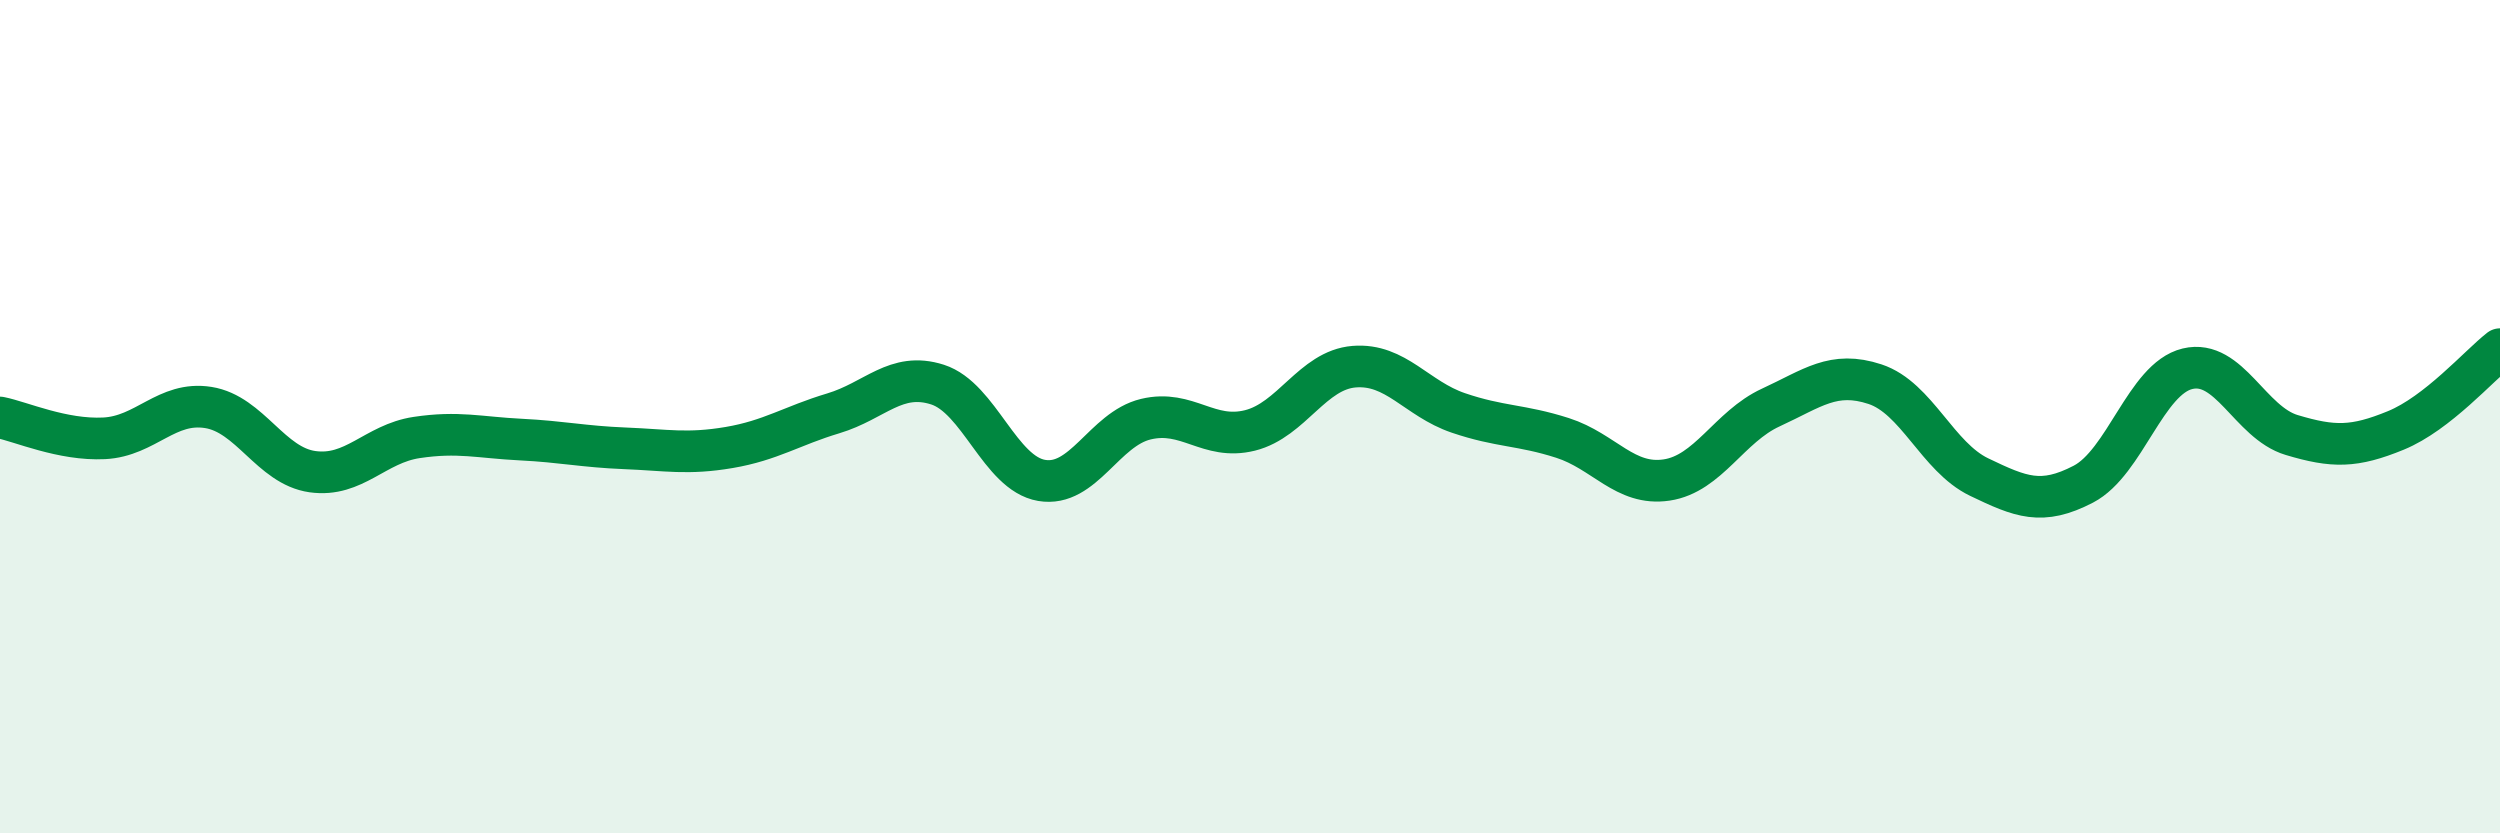 
    <svg width="60" height="20" viewBox="0 0 60 20" xmlns="http://www.w3.org/2000/svg">
      <path
        d="M 0,10.02 C 0.5,10.12 1.5,10.57 2.5,10.52 C 3.5,10.47 4,9.62 5,9.78 C 6,9.94 6.5,11.18 7.5,11.32 C 8.5,11.46 9,10.65 10,10.5 C 11,10.35 11.5,10.5 12.5,10.55 C 13.5,10.6 14,10.72 15,10.76 C 16,10.8 16.5,10.91 17.5,10.74 C 18.5,10.57 19,10.22 20,9.92 C 21,9.62 21.5,8.91 22.5,9.23 C 23.5,9.55 24,11.36 25,11.53 C 26,11.7 26.5,10.3 27.5,10.06 C 28.5,9.82 29,10.58 30,10.33 C 31,10.08 31.5,8.88 32.5,8.8 C 33.5,8.72 34,9.57 35,9.91 C 36,10.25 36.5,10.19 37.5,10.51 C 38.5,10.83 39,11.67 40,11.52 C 41,11.37 41.5,10.24 42.5,9.78 C 43.5,9.32 44,8.89 45,9.22 C 46,9.55 46.5,10.97 47.5,11.45 C 48.5,11.93 49,12.14 50,11.62 C 51,11.1 51.5,9.09 52.5,8.85 C 53.5,8.61 54,10.14 55,10.44 C 56,10.74 56.5,10.74 57.5,10.33 C 58.5,9.92 59.5,8.77 60,8.38L60 20L0 20Z"
        fill="#008740"
        opacity="0.1"
        stroke-linecap="round"
        stroke-linejoin="round"
      />
      <path
        d="M 0,10.02 C 0.5,10.12 1.5,10.57 2.5,10.52 C 3.5,10.47 4,9.62 5,9.78 C 6,9.94 6.5,11.18 7.5,11.32 C 8.5,11.46 9,10.65 10,10.5 C 11,10.35 11.5,10.5 12.5,10.55 C 13.5,10.6 14,10.72 15,10.76 C 16,10.8 16.5,10.91 17.5,10.74 C 18.5,10.57 19,10.22 20,9.92 C 21,9.62 21.5,8.91 22.5,9.23 C 23.5,9.55 24,11.36 25,11.53 C 26,11.7 26.5,10.3 27.5,10.06 C 28.5,9.82 29,10.58 30,10.33 C 31,10.08 31.5,8.88 32.5,8.8 C 33.5,8.72 34,9.57 35,9.91 C 36,10.25 36.5,10.19 37.5,10.51 C 38.5,10.83 39,11.67 40,11.52 C 41,11.37 41.5,10.24 42.5,9.78 C 43.5,9.32 44,8.89 45,9.22 C 46,9.55 46.5,10.97 47.5,11.45 C 48.5,11.93 49,12.14 50,11.62 C 51,11.1 51.5,9.09 52.5,8.85 C 53.5,8.61 54,10.14 55,10.44 C 56,10.74 56.5,10.74 57.5,10.33 C 58.5,9.92 59.5,8.77 60,8.38"
        stroke="#008740"
        stroke-width="1"
        fill="none"
        stroke-linecap="round"
        stroke-linejoin="round"
      />
    </svg>
  